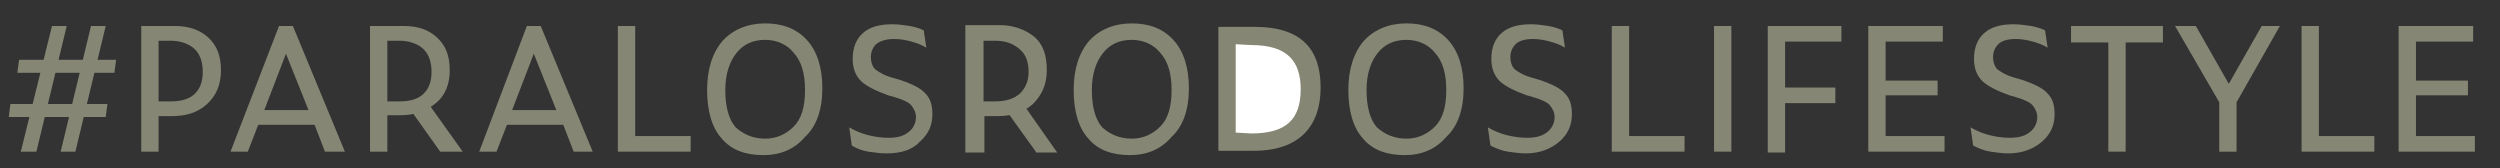 <?xml version="1.0" encoding="utf-8"?>
<!-- Generator: Adobe Illustrator 27.0.1, SVG Export Plug-In . SVG Version: 6.00 Build 0)  -->
<svg version="1.1" id="Layer_1" xmlns="http://www.w3.org/2000/svg" xmlns:xlink="http://www.w3.org/1999/xlink" x="0px" y="0px"
	 viewBox="0 0 288.5 19.4" style="enable-background:new 0 0 288.5 19.4;" xml:space="preserve">
<rect x="0" y="0" width="288.5" height="19.4" fill="#333333" stroke="none"/>
<style type="text/css">
	.st0{display:none;}
	.st1{display:inline;}
	.st2{fill:#858674;}
	.st3{display:none;fill:#858674;}
	.st4{display:none;enable-background:new    ;}
	.st5{display:inline;fill:#858674;}
	.st6{fill:#FFFFFF;}
</style>
<g class="st0">
	<g class="st1">
		<path class="st2" d="M0.3,13.3l0.2-1.5h11.2l-0.2,1.5H0.3z M1.4,8.2l0.2-1.5h11.2l-0.2,1.5H1.4z M5.3,2.8H7L3.5,17.3H1.8L5.3,2.8z
			 M9.9,2.8h1.7L8,17.3H6.3L9.9,2.8z"/>
		<path class="st3" d="M17.6,17.3V2.8h3.9c1.6,0,2.8,0.4,3.8,1.3s1.5,2.1,1.5,3.8c0,1.6-0.5,2.9-1.6,3.9s-2.4,1.4-4.1,1.4h-1.5v4.1
			H17.6z M19.6,11.4H21c1.3,0,2.2-0.3,2.8-0.9c0.6-0.6,0.9-1.4,0.9-2.5s-0.3-2-0.9-2.6s-1.6-1-2.8-1h-1.4V11.4z"/>
		<path class="st3" d="M42.1,17.3l-1.2-3.1h-6.5l-1.2,3.1h-2l5.6-14.5h1.6l6,14.5H42.1z M35.1,12.5h5.1L37.5,6L35.1,12.5z"/>
		<path class="st3" d="M49.3,17.3V2.8h3.9c1.6,0,2.8,0.4,3.8,1.3s1.5,2.1,1.5,3.8c0,1.6-0.5,2.9-1.6,3.8c-1.1,0.9-2.4,1.4-4.1,1.4
			h-1.5v4.2H49.3z M51.3,11.4h1.4c1.3,0,2.2-0.3,2.8-0.9c0.6-0.6,0.9-1.4,0.9-2.5s-0.3-2-0.9-2.6c-0.6-0.6-1.6-1-2.8-1h-1.4V11.4z
			 M57.4,17.3l-3.2-4.5l1.8-1.1l4,5.6H57.4z"/>
		<path class="st3" d="M74.7,17.3l-1.2-3.1H67l-1.2,3.1h-2l5.6-14.5H71l6,14.5H74.7z M67.7,12.5h5.1L70.2,6L67.7,12.5z"/>
		<path class="st3" d="M81.9,17.3V2.8h2v12.7h6.4v1.8H81.9z"/>
		<path class="st3" d="M101.2,17.5c-2.1,0-3.7-0.6-4.8-1.9c-1.1-1.2-1.7-3.1-1.7-5.6c0-2.4,0.6-4.3,1.8-5.7s2.9-2,4.9-2
			s3.6,0.6,4.8,1.9c1.2,1.3,1.8,3.2,1.8,5.6c0,2.5-0.7,4.4-2,5.6S103.1,17.5,101.2,17.5z M101.4,15.7c1.3,0,2.4-0.5,3.3-1.4
			s1.3-2.3,1.3-4.2s-0.4-3.3-1.3-4.3c-0.8-1-2-1.5-3.3-1.5c-1.4,0-2.5,0.5-3.4,1.5c-0.8,1-1.3,2.4-1.3,4.3s0.4,3.4,1.2,4.3
			S100,15.7,101.4,15.7z"/>
		<path class="st3" d="M117.3,17.4c-0.7,0-1.4-0.1-2.1-0.2s-1.4-0.4-2-0.7l-0.3-2.1c0.7,0.4,1.4,0.7,2.2,0.9
			c0.8,0.2,1.6,0.3,2.3,0.3c1.1,0,1.8-0.2,2.4-0.7c0.5-0.4,0.8-1,0.8-1.7c0-0.5-0.2-0.9-0.5-1.3c-0.3-0.4-1-0.7-2-1l-0.7-0.2
			c-1.4-0.5-2.4-1-3.1-1.6c-0.6-0.6-1-1.4-1-2.6c0-1.3,0.4-2.3,1.2-3c0.8-0.7,1.9-1,3.4-1c0.7,0,1.3,0.1,2,0.2
			c0.6,0.1,1.2,0.3,1.6,0.5l0.3,2c-0.5-0.3-1-0.5-1.7-0.7s-1.4-0.3-2-0.3c-0.9,0-1.6,0.2-2,0.6s-0.6,0.9-0.6,1.5s0.2,1.1,0.5,1.4
			c0.4,0.3,1,0.7,2.1,1l0.7,0.2c1.5,0.5,2.5,1,3,1.6c0.6,0.6,0.8,1.4,0.8,2.4c0,1.3-0.5,2.3-1.4,3.1C120.3,16.8,119,17.4,117.3,17.4
			z"/>
		<path class="st3" d="M132.6,17.3l-5.7-14.5h2.3l4.4,11.5h-0.3l4.5-11.5h2L134,17.3H132.6z"/>
		<path class="st3" d="M144.8,17.3V2.8h8.6v1.8h-6.6V9h6v1.8h-6v4.7h6.8v1.8H144.8z"/>
		<path class="st3" d="M159.1,17.3V2.8h0.9l10.1,11l-0.4,0.1V2.8h1.9v14.5h-0.9l-10-11l0.4-0.1v11.1H159.1z"/>
		<path class="st3" d="M183,17.5c-1.7,0-3.1-0.5-4.2-1.4c-1-0.9-1.5-2.5-1.5-4.9V2.8h2v8.5c0,1.8,0.4,3,1.1,3.5
			c0.7,0.6,1.6,0.8,2.7,0.8c1.3,0,2.2-0.3,2.8-1c0.6-0.6,0.9-1.8,0.9-3.4V2.8h2v8.5c0,2.3-0.5,3.9-1.4,4.8S184.9,17.5,183,17.5z"/>
		<path class="st3" d="M198.4,17.4c-0.7,0-1.4-0.1-2.1-0.2c-0.7-0.1-1.4-0.4-2-0.7l-0.3-2.1c0.7,0.4,1.4,0.7,2.2,0.9
			s1.6,0.3,2.3,0.3c1.1,0,1.8-0.2,2.4-0.7c0.5-0.4,0.8-1,0.8-1.7c0-0.5-0.2-0.9-0.5-1.3c-0.3-0.4-1-0.7-2-1l-0.7-0.2
			c-1.4-0.5-2.4-1-3.1-1.6c-0.6-0.6-1-1.4-1-2.6c0-1.3,0.4-2.3,1.2-3s1.9-1,3.4-1c0.7,0,1.3,0.1,2,0.2c0.6,0.1,1.2,0.3,1.6,0.5
			l0.3,2c-0.5-0.3-1-0.5-1.7-0.7s-1.4-0.3-2-0.3c-0.9,0-1.6,0.2-2.1,0.6c-0.4,0.4-0.6,0.9-0.6,1.5s0.2,1.1,0.5,1.4
			c0.4,0.3,1,0.7,2.1,1l0.7,0.2c1.5,0.5,2.5,1,3,1.6c0.6,0.6,0.8,1.4,0.8,2.4c0,1.3-0.5,2.3-1.4,3.1
			C201.3,16.8,200.1,17.4,198.4,17.4z"/>
		<path class="st3" d="M212.7,17.4c-0.7,0-1.4-0.1-2.1-0.2c-0.7-0.1-1.4-0.4-2-0.7l-0.3-2.1c0.7,0.4,1.4,0.7,2.2,0.9
			s1.6,0.3,2.3,0.3c1.1,0,1.8-0.2,2.4-0.7c0.5-0.4,0.8-1,0.8-1.7c0-0.5-0.2-0.9-0.5-1.3c-0.3-0.4-1-0.7-2-1l-0.7-0.2
			c-1.4-0.5-2.4-1-3.1-1.6c-0.6-0.6-1-1.4-1-2.6c0-1.3,0.4-2.3,1.2-3s1.9-1,3.4-1c0.7,0,1.3,0.1,2,0.2c0.6,0.1,1.2,0.3,1.6,0.5
			l0.3,2c-0.5-0.3-1-0.5-1.7-0.7s-1.4-0.3-2-0.3c-0.9,0-1.6,0.2-2,0.6s-0.6,0.9-0.6,1.5s0.2,1.1,0.5,1.4c0.4,0.3,1,0.7,2.1,1
			l0.7,0.2c1.5,0.5,2.5,1,3,1.6c0.6,0.6,0.8,1.4,0.8,2.4c0,1.3-0.5,2.3-1.4,3.1C215.7,16.8,214.4,17.4,212.7,17.4z"/>
		<path class="st3" d="M228.8,17.5c-1.7,0-3.1-0.5-4.2-1.4c-1-0.9-1.5-2.5-1.5-4.9V2.8h2v8.5c0,1.8,0.4,3,1.1,3.5
			c0.7,0.6,1.6,0.8,2.7,0.8c1.3,0,2.2-0.3,2.8-1c0.6-0.6,0.9-1.8,0.9-3.4V2.8h2v8.5c0,2.3-0.5,3.9-1.4,4.8S230.8,17.5,228.8,17.5z"
			/>
		<path class="st3" d="M240.8,17.3V2.8h2v14.5H240.8z"/>
		<path class="st3" d="M247.9,4.7V2.8h10.6v1.9H247.9z M252.2,17.3v-14h2v14H252.2z"/>
		<path class="st3" d="M263.1,17.3V2.8h8.6v1.8h-6.6V9h6v1.8h-6v4.7h6.8v1.8H263.1z"/>
		<path class="st3" d="M281.3,17.4c-0.7,0-1.4-0.1-2.1-0.2s-1.4-0.4-2-0.7l-0.3-2.1c0.7,0.4,1.4,0.7,2.2,0.9
			c0.8,0.2,1.6,0.3,2.3,0.3c1.1,0,1.8-0.2,2.4-0.7c0.5-0.4,0.8-1,0.8-1.7c0-0.5-0.2-0.9-0.5-1.3c-0.3-0.4-1-0.7-2-1l-0.7-0.2
			c-1.4-0.5-2.4-1-3.1-1.6c-0.6-0.6-1-1.4-1-2.6c0-1.3,0.4-2.3,1.2-3c0.8-0.7,1.9-1,3.4-1c0.7,0,1.3,0.1,2,0.2
			c0.6,0.1,1.2,0.3,1.6,0.5l0.3,2c-0.5-0.3-1-0.5-1.7-0.7s-1.4-0.3-2-0.3c-0.9,0-1.6,0.2-2,0.6s-0.6,0.9-0.6,1.5s0.2,1.1,0.5,1.4
			c0.4,0.3,1,0.7,2.1,1l0.7,0.2c1.5,0.5,2.5,1,3,1.6c0.6,0.6,0.8,1.4,0.8,2.4c0,1.3-0.5,2.3-1.4,3.1C284.3,16.8,283,17.4,281.3,17.4
			z"/>
		<rect x="16.6" y="1" class="st3" width="271.9" height="19.4"/>
		<g class="st4">
			<path class="st5" d="M18.6,17.3V2.1h2.1v13.4h6.7v1.8H18.6z"/>
			<path class="st5" d="M30.9,17.3V2.1H33v15.2H30.9z"/>
			<path class="st5" d="M37.5,17.3V2.1h8.9v1.8h-6.8v5.6h6.1v1.8h-6.1v6H37.5z"/>
			<path class="st5" d="M49.7,17.3V2.1h9v1.8h-6.9v4.7H58v1.8h-6.3v5h7.2v1.8h-9.2V17.3z"/>
			<path class="st5" d="M66.7,17.4c-0.8,0-1.5-0.1-2.3-0.2c-0.7-0.2-1.4-0.4-2-0.8L62,14.2c0.7,0.4,1.5,0.7,2.3,1
				c0.8,0.2,1.7,0.3,2.4,0.3c1.1,0,1.9-0.2,2.5-0.7S70,13.7,70,13c0-0.5-0.2-1-0.5-1.3c-0.3-0.4-1-0.7-2.1-1.1l-0.8-0.3
				c-1.5-0.5-2.5-1-3.2-1.6s-1-1.5-1-2.8c0-1.4,0.4-2.4,1.3-3.1c0.9-0.7,2-1.1,3.5-1.1c0.7,0,1.4,0.1,2.1,0.2s1.2,0.3,1.7,0.5
				l0.4,2.1c-0.5-0.3-1.1-0.5-1.8-0.7s-1.4-0.3-2.1-0.3c-1,0-1.7,0.2-2.2,0.6S64.6,5,64.6,5.7c0,0.6,0.2,1.1,0.6,1.5
				s1.1,0.7,2.2,1.1l0.8,0.3c1.5,0.5,2.6,1.1,3.2,1.7s0.9,1.5,0.9,2.6c0,1.4-0.5,2.5-1.4,3.3C69.8,17,68.5,17.4,66.7,17.4z"/>
			<path class="st5" d="M74.2,4.1v-2h11.2v2H74.2z M78.7,17.3V2.6h2.1v14.7H78.7z"/>
			<path class="st5" d="M92.1,17.3v-6l-5.3-9.2h2.5l4.3,7.5H93l4.3-7.5h2.2l-5.3,9.2v6H92.1z"/>
			<path class="st5" d="M102.2,17.3V2.1h2.1v13.4h6.7v1.8H102.2z"/>
			<path class="st5" d="M113.9,17.3V2.1h9v1.8H116v4.7h6.3v1.8H116v5h7.2v1.8h-9.3C113.9,17.2,113.9,17.3,113.9,17.3z"/>
			<path class="st5" d="M131.9,17.3l-6-15.2h2.4l4.6,12.1h-0.3l4.8-12.1h2.1l-6.1,15.2H131.9z"/>
			<path class="st5" d="M142.7,17.3V2.1h9v1.8h-6.9v4.7h6.3v1.8h-6.3v5h7.2v1.8h-9.3V17.3z"/>
			<path class="st5" d="M155.5,17.3V2.1h0.9L167,13.6l-0.4,0.1V2.1h2v15.2h-0.9L157.1,5.8l0.4-0.1v11.7h-2V17.3z"/>
			<path class="st5" d="M178.5,17.6c-1.8,0-3.3-0.5-4.4-1.4c-1.1-1-1.6-2.7-1.6-5.1v-9h2.1V11c0,1.9,0.4,3.1,1.1,3.7
				c0.8,0.6,1.7,0.9,2.8,0.9c1.3,0,2.3-0.3,2.9-1c0.6-0.7,1-1.9,1-3.6V2.1h2.1V11c0,2.4-0.5,4.1-1.5,5.1S180.6,17.6,178.5,17.6z"/>
			<path class="st5" d="M192.6,17.4c-0.8,0-1.5-0.1-2.3-0.2c-0.7-0.2-1.4-0.4-2-0.8l-0.3-2.2c0.7,0.4,1.5,0.7,2.3,1
				c0.8,0.2,1.7,0.3,2.4,0.3c1.1,0,1.9-0.2,2.5-0.7s0.8-1.1,0.8-1.8c0-0.5-0.2-1-0.5-1.3c-0.3-0.4-1-0.7-2.1-1.1l-0.8-0.3
				c-1.5-0.5-2.5-1-3.2-1.6s-1-1.5-1-2.8c0-1.4,0.4-2.4,1.3-3.1c0.9-0.7,2-1.1,3.5-1.1c0.7,0,1.4,0.1,2.1,0.2s1.2,0.3,1.7,0.5
				l0.4,2.1c-0.5-0.3-1.1-0.5-1.8-0.7s-1.4-0.3-2.1-0.3c-1,0-1.7,0.2-2.2,0.6s-0.7,0.9-0.7,1.6c0,0.6,0.2,1.1,0.6,1.5
				c0.4,0.4,1.1,0.7,2.2,1.1l0.8,0.3c1.5,0.5,2.6,1.1,3.2,1.7s0.9,1.5,0.9,2.6c0,1.4-0.5,2.5-1.4,3.3
				C195.8,17,194.4,17.4,192.6,17.4z"/>
			<path class="st5" d="M205.5,17.4c-0.8,0-1.5-0.1-2.3-0.2s-1.4-0.4-2-0.8l-0.3-2.2c0.7,0.4,1.5,0.7,2.3,1c0.8,0.2,1.7,0.3,2.4,0.3
				c1.1,0,1.9-0.2,2.5-0.7s0.8-1.1,0.8-1.8c0-0.5-0.2-1-0.5-1.3c-0.3-0.4-1-0.7-2.1-1.1l-0.8-0.3c-1.5-0.5-2.5-1-3.2-1.6
				s-1-1.5-1-2.8c0-1.4,0.4-2.4,1.3-3.1c0.9-0.7,2-1.1,3.5-1.1c0.7,0,1.4,0.1,2.1,0.2s1.2,0.3,1.7,0.5l0.4,2.1
				c-0.5-0.3-1.1-0.5-1.8-0.7s-1.4-0.3-2.1-0.3c-1,0-1.7,0.2-2.2,0.6s-0.7,0.9-0.7,1.6c0,0.6,0.2,1.1,0.6,1.5
				c0.4,0.4,1.1,0.7,2.2,1.1l0.8,0.3c1.5,0.5,2.6,1.1,3.2,1.7s0.9,1.5,0.9,2.6c0,1.4-0.5,2.5-1.4,3.3
				C208.7,17,207.3,17.4,205.5,17.4z"/>
			<path class="st5" d="M220.3,17.6c-1.8,0-3.3-0.5-4.4-1.4c-1.1-1-1.6-2.7-1.6-5.1v-9h2.1V11c0,1.9,0.4,3.1,1.1,3.7
				c0.8,0.6,1.7,0.9,2.8,0.9c1.3,0,2.3-0.3,2.9-1c0.6-0.7,1-1.9,1-3.6V2.1h2.1V11c0,2.4-0.5,4.1-1.5,5.1
				C223.9,17.1,222.4,17.6,220.3,17.6z"/>
			<path class="st5" d="M230.9,17.3V2.1h2.1v15.2H230.9z"/>
			<path class="st5" d="M236.2,4.1v-2h11.2v2H236.2z M240.7,17.3V2.6h2.1v14.7H240.7z"/>
			<path class="st5" d="M250.1,17.3V2.1h9v1.8h-6.9v4.7h6.3v1.8h-6.3v5h7.2v1.8h-9.3L250.1,17.3L250.1,17.3z"/>
			<path class="st5" d="M267,17.4c-0.8,0-1.5-0.1-2.3-0.2s-1.4-0.4-2-0.8l-0.3-2.2c0.7,0.4,1.5,0.7,2.3,1c0.8,0.2,1.7,0.3,2.4,0.3
				c1.1,0,1.9-0.2,2.5-0.7s0.8-1.1,0.8-1.8c0-0.5-0.2-1-0.5-1.3c-0.3-0.4-1-0.7-2.1-1.1l-0.8-0.3c-1.5-0.5-2.5-1-3.2-1.6
				s-1-1.5-1-2.8c0-1.4,0.4-2.4,1.3-3.1s2-1.1,3.5-1.1c0.7,0,1.4,0.1,2.1,0.2c0.7,0.2,1.2,0.3,1.7,0.5l0.4,2.1
				c-0.5-0.3-1.1-0.5-1.8-0.7s-1.4-0.3-2.1-0.3c-1,0-1.7,0.2-2.2,0.6S265,5,265,5.7c0,0.6,0.2,1.1,0.6,1.5s1.1,0.7,2.2,1.1l0.8,0.3
				c1.5,0.5,2.6,1.1,3.2,1.7s0.9,1.5,0.9,2.6c0,1.4-0.5,2.5-1.4,3.3C270.2,17,268.8,17.4,267,17.4z"/>
		</g>
	</g>
</g>
<g class="st0">
	<path class="st5" d="M18,18.4V3.1h4c1.6,0,3,0.5,4,1.4c1.1,0.9,1.6,2.3,1.6,4s-0.6,3-1.7,4.1c-1.1,1-2.6,1.5-4.3,1.5H20v4.3
		C20,18.4,18,18.4,18,18.4z M20.1,12.2h1.4c1.3,0,2.3-0.3,3-0.9s1-1.5,1-2.6s-0.3-2.1-1-2.7s-1.6-1-3-1h-1.4V12.2z"/>
	<path class="st5" d="M40.3,18.4L39,15.1h-6.8L31,18.4h-2.1l5.9-15.2h1.7l6.3,15.2H40.3z M32.9,13.3h5.4l-2.8-6.8L32.9,13.3z"/>
	<path class="st5" d="M45.7,18.4V3.1h4.1c1.6,0,3,0.5,4,1.4c1.1,0.9,1.6,2.3,1.6,4s-0.6,3-1.7,4c-1.1,1-2.6,1.5-4.3,1.5h-1.6v4.4
		H45.7z M47.8,12.2h1.4c1.3,0,2.3-0.3,3-0.9s1-1.5,1-2.6s-0.3-2.1-1-2.7s-1.6-1-3-1h-1.4V12.2z M54.2,18.4l-3.4-4.8l1.8-1.1l4.2,5.9
		H54.2z"/>
	<path class="st5" d="M70.3,18.4L69,15.1h-6.8L61,18.4h-2.1l5.9-15.2h1.7l6.3,15.2H70.3z M63,13.3h5.4l-2.8-6.8L63,13.3z"/>
	<path class="st5" d="M75.8,18.4V3.1h2.1v13.4h6.7v1.8h-8.8C75.8,18.3,75.8,18.4,75.8,18.4z"/>
	<path class="st5" d="M93.4,18.6c-2.2,0-3.8-0.7-5-2s-1.8-3.3-1.8-5.8s0.6-4.5,1.9-5.9s3-2.1,5.2-2.1c2.1,0,3.8,0.7,5,2
		c1.2,1.4,1.8,3.3,1.8,5.9s-0.7,4.6-2.1,5.9S95.5,18.6,93.4,18.6z M93.6,16.7c1.4,0,2.6-0.5,3.5-1.5s1.4-2.5,1.4-4.4
		c0-2-0.4-3.5-1.3-4.5s-2.1-1.5-3.5-1.5c-1.5,0-2.6,0.5-3.5,1.5s-1.3,2.5-1.3,4.5s0.4,3.5,1.3,4.5C91,16.2,92.1,16.7,93.6,16.7z"/>
	<path class="st5" d="M108.3,18.5c-0.8,0-1.5-0.1-2.3-0.2c-0.7-0.2-1.4-0.4-2-0.8l-0.3-2.2c0.7,0.4,1.5,0.7,2.3,1
		c0.8,0.2,1.7,0.3,2.4,0.3c1.1,0,1.9-0.2,2.5-0.7c0.6-0.5,0.8-1.1,0.8-1.8c0-0.5-0.2-1-0.5-1.3c-0.3-0.4-1-0.7-2.1-1.1l-0.8-0.3
		c-1.5-0.5-2.5-1-3.2-1.6s-1-1.5-1-2.8c0-1.4,0.4-2.4,1.3-3.1s2-1.1,3.5-1.1c0.7,0,1.4,0.1,2.1,0.2c0.7,0.2,1.2,0.3,1.7,0.5l0.4,2.1
		c-0.5-0.3-1.1-0.5-1.8-0.7c-0.7-0.2-1.4-0.3-2.1-0.3c-1,0-1.7,0.2-2.2,0.6s-0.7,0.9-0.7,1.6c0,0.6,0.2,1.1,0.6,1.5
		c0.4,0.4,1.1,0.7,2.2,1.1l0.8,0.3c1.5,0.5,2.6,1.1,3.2,1.7c0.6,0.7,0.9,1.5,0.9,2.6c0,1.4-0.5,2.5-1.4,3.3
		C111.4,18.1,110,18.5,108.3,18.5z"/>
	<path class="st5" d="M117.6,18.4V3.1h2.1v15.2h-2.1V18.4z"/>
	<path class="st5" d="M124.2,18.4V3.1h4.1c1.6,0,3,0.5,4,1.4c1.1,0.9,1.6,2.3,1.6,4s-0.6,3-1.7,4c-1.1,1-2.6,1.5-4.3,1.5h-1.6v4.4
		H124.2z M126.3,12.2h1.4c1.3,0,2.3-0.3,3-0.9s1-1.5,1-2.6s-0.3-2.1-1-2.7s-1.6-1-3-1h-1.4C126.3,5,126.3,12.2,126.3,12.2z
		 M132.7,18.4l-3.4-4.8l1.8-1.1l4.2,5.9H132.7z"/>
	<path class="st5" d="M138.7,18.4V3.1h2.1v15.2h-2.1V18.4z"/>
	<path class="st5" d="M145.3,18.4V3.1h0.9l10.6,11.6l-0.4,0.1V3.1h2v15.2h-0.9L146.9,6.8l0.4-0.1v11.7H145.3z"/>
	<path class="st5" d="M162.9,18.4V3.1h2.1v15.2h-2.1V18.4z"/>
	<path class="st5" d="M169.9,18.4V3.1h1.6l6.5,12.1h-0.7l6.5-12.1h1.3v15.2h-1.9V6.6h0.8l-6.3,11.8h-0.4l-6-11.1h0.4v11.1H169.9z"/>
	<path class="st5" d="M200.1,18.4l-1.3-3.2H192l-1.2,3.2h-2.1l5.9-15.2h1.7l6.3,15.2H200.1z M192.7,13.3h5.4l-2.8-6.8L192.7,13.3z"
		/>
	<path class="st5" d="M205.5,18.4V3.1h4.1c1.6,0,3,0.5,4,1.4c1.1,0.9,1.6,2.3,1.6,4s-0.6,3-1.7,4c-1.1,1-2.6,1.5-4.3,1.5h-1.6v4.4
		H205.5z M207.6,12.2h1.4c1.3,0,2.3-0.3,3-0.9c0.6-0.6,1-1.5,1-2.6s-0.3-2.1-1-2.7s-1.6-1-3-1h-1.4V12.2z M214,18.4l-3.4-4.8
		l1.8-1.1l4.2,5.9H214z"/>
	<path class="st5" d="M219.5,18.4V3.1h9V5h-6.9v4.7h6.3v1.8h-6.3v5h7.2v1.8h-9.3V18.4z"/>
</g>
<g>
	<path class="st2" d="M1,13.6L1.2,12h11.2l-0.2,1.5H1V13.6z M2,8.4l0.2-1.5h11.2l-0.2,1.5H2z M6,3h1.7L4.2,17.5H2.4L6,3z M10.5,3
		h1.7L8.7,17.5H7L10.5,3z"/>
	<path class="st2" d="M16.3,17.5V3h3.9C21.7,3,23,3.4,24,4.3s1.5,2.1,1.5,3.8c0,1.6-0.5,2.9-1.6,3.9s-2.4,1.4-4.1,1.4h-1.5v4.1H16.3
		z M18.3,11.7h1.4c1.3,0,2.2-0.3,2.8-0.9s0.9-1.4,0.9-2.5s-0.3-2-0.9-2.6s-1.6-1-2.8-1h-1.4V11.7z"/>
	<path class="st2" d="M37.5,17.5l-1.2-3.1h-6.5l-1.2,3.1h-2L32.2,3h1.6l6,14.5H37.5z M30.5,12.7h5.1L33,6.2L30.5,12.7z"/>
	<path class="st2" d="M42.7,17.5V3h3.9c1.6,0,2.8,0.4,3.8,1.3s1.5,2.1,1.5,3.8c0,1.6-0.5,2.9-1.6,3.8s-2.4,1.4-4.1,1.4h-1.5v4.2
		H42.7z M44.7,11.7h1.4c1.3,0,2.2-0.3,2.8-0.9s0.9-1.4,0.9-2.5c0-1.1-0.3-2-0.9-2.6c-0.6-0.6-1.6-1-2.8-1h-1.4V11.7z M50.8,17.5
		L47.6,13l1.8-1.1l4,5.6H50.8z"/>
	<path class="st2" d="M66.2,17.5L65,14.4h-6.5l-1.2,3.1h-2L60.8,3h1.6l6,14.5H66.2z M59.1,12.7h5.1l-2.6-6.5L59.1,12.7z"/>
	<path class="st2" d="M71.3,17.5V3h2v12.7h6.4v1.8H71.3z"/>
	<path class="st2" d="M88.1,17.9c-2.1,0-3.7-0.6-4.8-1.9c-1.1-1.2-1.7-3.1-1.7-5.6c0-2.4,0.6-4.3,1.8-5.7c1.2-1.3,2.9-2,4.9-2
		s3.6,0.6,4.8,1.9c1.2,1.3,1.8,3.2,1.8,5.6c0,2.5-0.7,4.4-2,5.6C91.7,17.2,90.1,17.9,88.1,17.9z M88.3,16c1.3,0,2.4-0.5,3.3-1.4
		s1.3-2.3,1.3-4.2s-0.4-3.3-1.3-4.3c-0.8-1-2-1.5-3.3-1.5c-1.4,0-2.5,0.5-3.3,1.5s-1.3,2.4-1.3,4.3s0.4,3.4,1.2,4.3
		C85.8,15.5,86.9,16,88.3,16z"/>
	<path class="st2" d="M102.3,17.7c-0.7,0-1.4-0.1-2.1-0.2s-1.4-0.4-1.9-0.7L98,14.7c0.7,0.4,1.4,0.7,2.2,0.9
		c0.8,0.2,1.6,0.3,2.3,0.3c1.1,0,1.8-0.2,2.4-0.7c0.5-0.4,0.8-1,0.8-1.7c0-0.5-0.2-0.9-0.5-1.3c-0.3-0.4-1-0.7-2-1l-0.7-0.2
		c-1.4-0.5-2.4-1-3.1-1.6c-0.6-0.6-1-1.4-1-2.6c0-1.3,0.4-2.3,1.2-3c0.8-0.7,1.9-1,3.4-1c0.7,0,1.3,0.1,2,0.2
		c0.6,0.1,1.2,0.3,1.6,0.5l0.3,2c-0.5-0.3-1-0.5-1.7-0.7s-1.4-0.3-2-0.3c-0.9,0-1.6,0.2-2.1,0.6c-0.4,0.4-0.6,0.9-0.6,1.5
		s0.2,1.1,0.5,1.4c0.4,0.3,1,0.7,2.1,1l0.7,0.2c1.5,0.5,2.5,1,3,1.6c0.6,0.6,0.8,1.4,0.8,2.4c0,1.3-0.5,2.3-1.4,3.1
		C105.3,17.3,104,17.7,102.3,17.7z"/>
	<path class="st2" d="M186,17.5V3h2v12.7h6.4v1.8H186z"/>
	<path class="st2" d="M197.8,17.5V3h2v14.5H197.8z"/>
	<path class="st2" d="M204,17.5V3h8.5v1.8H206v5.3h5.8v1.8H206v5.7h-2V17.5z"/>
	<path class="st2" d="M215.6,17.5V3h8.6v1.8h-6.6v4.5h6V11h-6v4.7h6.8v1.8H215.6z"/>
	<path class="st2" d="M231.8,17.7c-0.7,0-1.4-0.1-2.1-0.2c-0.7-0.1-1.4-0.4-2-0.7l-0.3-2.1c0.7,0.4,1.4,0.7,2.2,0.9s1.6,0.3,2.3,0.3
		c1.1,0,1.8-0.2,2.4-0.7c0.5-0.4,0.8-1,0.8-1.7c0-0.5-0.2-0.9-0.5-1.3s-1-0.7-2-1l-0.7-0.2c-1.4-0.5-2.4-1-3.1-1.6
		c-0.6-0.6-1-1.4-1-2.6c0-1.3,0.4-2.3,1.2-3s1.9-1,3.4-1c0.7,0,1.3,0.1,2,0.2c0.6,0.1,1.2,0.3,1.6,0.5l0.3,2c-0.5-0.3-1-0.5-1.7-0.7
		s-1.4-0.3-2-0.3c-0.9,0-1.6,0.2-2,0.6S230,6,230,6.6s0.2,1.1,0.5,1.4c0.4,0.3,1,0.7,2.1,1l0.7,0.2c1.5,0.5,2.5,1,3,1.6
		c0.6,0.6,0.8,1.4,0.8,2.4c0,1.3-0.5,2.3-1.4,3.1C234.8,17.1,233.5,17.7,231.8,17.7z"/>
	<path class="st2" d="M239,4.9V3h10.6v1.9H239z M243.3,17.5v-14h2v14H243.3z"/>
	<path class="st2" d="M256.1,17.5v-5.7L251,3h2.4l4.1,7.2h-0.6L261,3h2.1l-5,8.8v5.7H256.1z"/>
	<path class="st2" d="M265.6,17.5V3h2v12.7h6.4v1.8H265.6z"/>
	<path class="st2" d="M276.8,17.5V3h8.6v1.8h-6.6v4.5h6V11h-6v4.7h6.8v1.8H276.8z"/>
	<path class="st2" d="M111.4,17.6V2.9h4c1.5,0,2.9,0.5,3.9,1.3c1.1,0.9,1.5,2.2,1.5,3.9s-0.6,2.9-1.6,3.9c-1.1,1-2.5,1.4-4.1,1.4
		h-1.5v4.2H111.4z M113.5,11.7h1.3c1.3,0,2.2-0.3,2.9-0.9c0.6-0.6,1-1.4,1-2.5s-0.3-2-1-2.6c-0.7-0.6-1.5-1-2.9-1h-1.3V11.7z
		 M119.6,17.6l-3.3-4.6l1.7-1.1l4,5.7H119.6z"/>
	<path class="st2" d="M130.4,17.9c-2.1,0-3.7-0.6-4.8-1.9c-1.1-1.2-1.7-3.1-1.7-5.6c0-2.4,0.6-4.3,1.8-5.7c1.2-1.3,2.9-2,4.9-2
		s3.6,0.6,4.8,1.9c1.2,1.3,1.8,3.2,1.8,5.6c0,2.5-0.7,4.4-2,5.6C134,17.2,132.4,17.9,130.4,17.9z M130.6,16c1.3,0,2.4-0.5,3.3-1.4
		c0.9-0.9,1.3-2.3,1.3-4.2s-0.4-3.3-1.3-4.3c-0.8-1-2-1.5-3.3-1.5c-1.4,0-2.5,0.5-3.3,1.5s-1.3,2.4-1.3,4.3s0.4,3.4,1.2,4.3
		C128.1,15.5,129.2,16,130.6,16z"/>
	<path class="st2" d="M144.8,3.1h-4.2v14.3h4.1c5.3,0,7.7-2.9,7.7-7.3C152.4,5.8,150.3,3.1,144.8,3.1z"/>
	<path class="st6" d="M144.4,15.4l-1.8-0.1V5.1l1.8,0.1c4.1,0,5.7,1.8,5.7,5.1C150.1,13.8,148.4,15.4,144.4,15.4z"/>
	<path class="st2" d="M162.1,17.9c-2.1,0-3.7-0.6-4.8-1.9c-1.1-1.2-1.7-3.1-1.7-5.6c0-2.4,0.6-4.3,1.8-5.7c1.2-1.3,2.9-2,4.9-2
		s3.6,0.6,4.8,1.9c1.2,1.3,1.8,3.2,1.8,5.6c0,2.5-0.7,4.4-2,5.6C165.7,17.2,164.1,17.9,162.1,17.9z M162.3,16c1.3,0,2.4-0.5,3.3-1.4
		c0.9-0.9,1.3-2.3,1.3-4.2s-0.4-3.3-1.3-4.3c-0.8-1-2-1.5-3.3-1.5c-1.4,0-2.5,0.5-3.3,1.5s-1.3,2.4-1.3,4.3s0.4,3.4,1.2,4.3
		C159.8,15.5,160.9,16,162.3,16z"/>
	<path class="st2" d="M176.1,17.7c-0.7,0-1.4-0.1-2.1-0.2c-0.7-0.1-1.4-0.4-2-0.7l-0.3-2.1c0.7,0.4,1.4,0.7,2.2,0.9s1.6,0.3,2.3,0.3
		c1.1,0,1.8-0.2,2.4-0.7c0.5-0.4,0.8-1,0.8-1.7c0-0.5-0.2-0.9-0.5-1.3s-1-0.7-2-1l-0.7-0.2c-1.4-0.5-2.4-1-3.1-1.6
		c-0.6-0.6-1-1.4-1-2.6c0-1.3,0.4-2.3,1.2-3s1.9-1,3.4-1c0.7,0,1.3,0.1,2,0.2c0.6,0.1,1.2,0.3,1.6,0.5l0.3,2c-0.5-0.3-1-0.5-1.7-0.7
		s-1.4-0.3-2-0.3c-0.9,0-1.6,0.2-2,0.6s-0.6,0.9-0.6,1.5s0.2,1.1,0.5,1.4c0.4,0.3,1,0.7,2.1,1l0.7,0.2c1.5,0.5,2.5,1,3,1.6
		c0.6,0.6,0.8,1.4,0.8,2.4c0,1.3-0.5,2.3-1.4,3.1C179.1,17.1,177.8,17.7,176.1,17.7z"/>
</g>
</svg>
